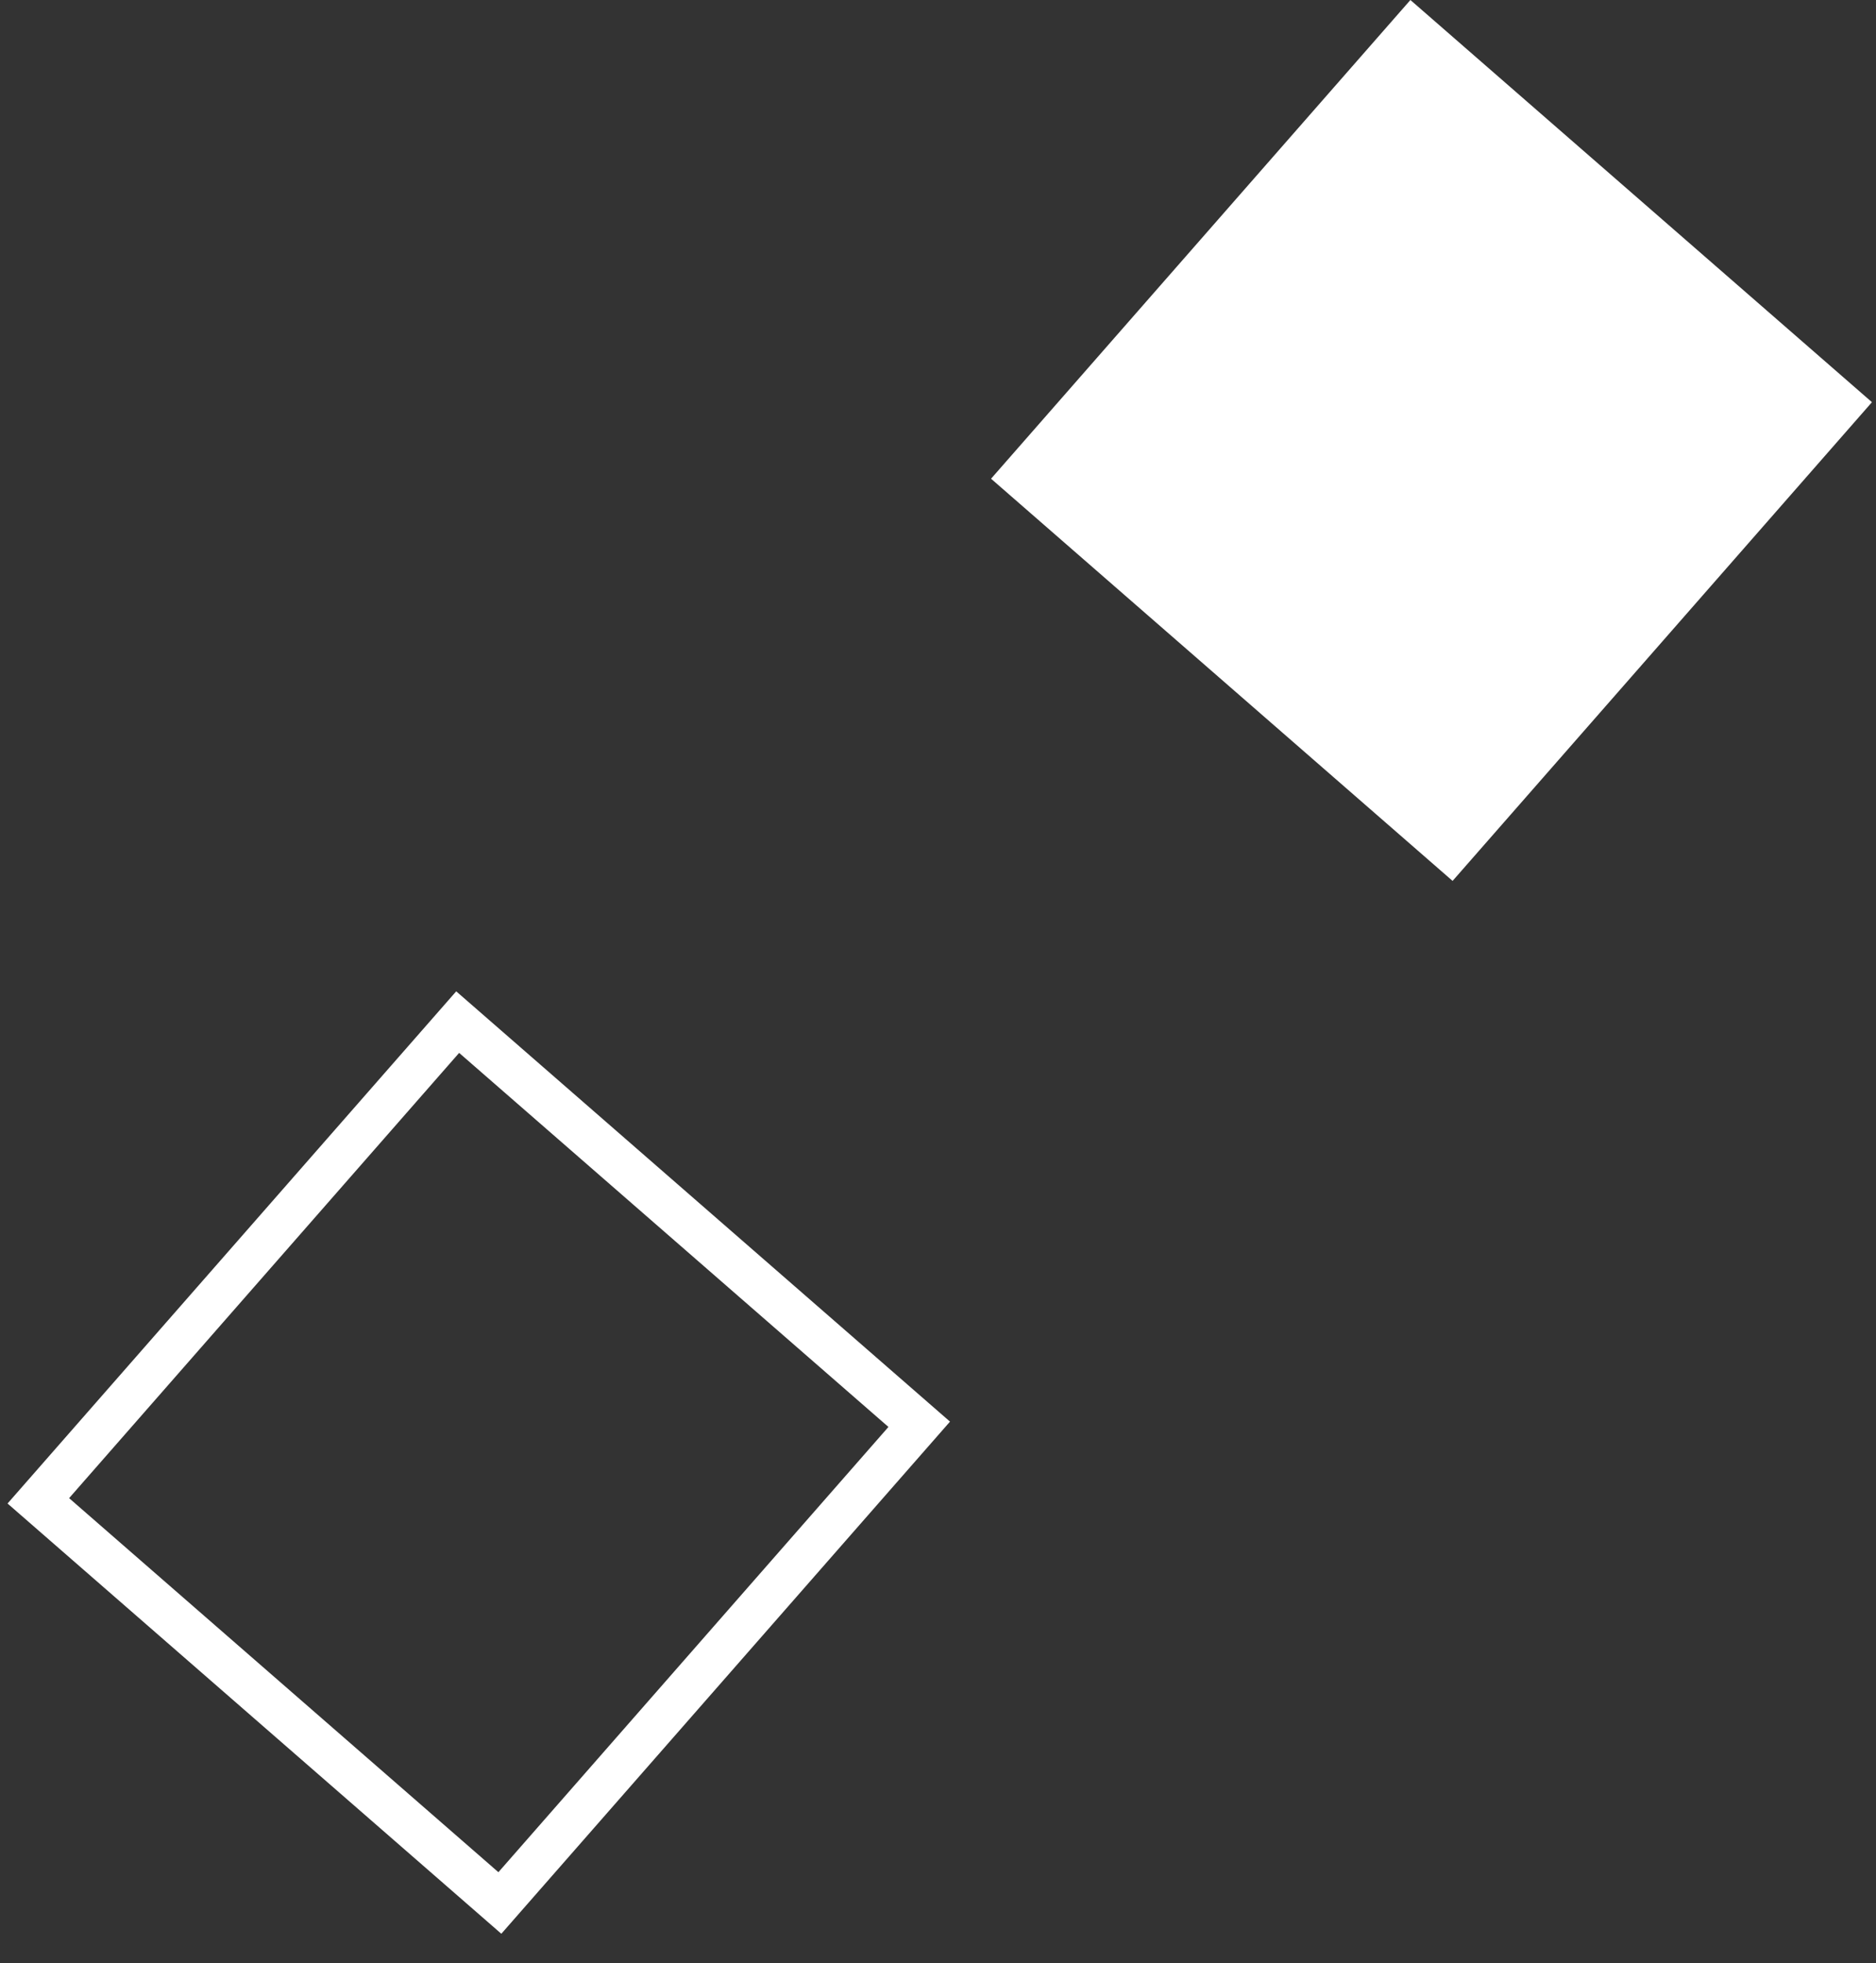 <svg xmlns="http://www.w3.org/2000/svg" width="43" height="45" viewBox="0 0 43 45" fill="none"><rect x="0" y="0" width="43" height="45" fill="#333333" stroke="none"/><g clip-path="url(#clip0_51_11)"><path d="M21.775 32.586L11.491 44.325L0.173 34.463L10.457 22.723L21.775 32.586ZM11.424 42.914L20.364 32.708L10.524 24.134L1.584 34.34L11.424 42.914Z" fill="white"></path></g><g clip-path="url(#clip1_51_11)"><path d="M42.907 9.219L32.328 0L22.716 10.973L33.295 20.192L42.907 9.219Z" fill="white"></path></g><defs><clipPath id="clip0_51_11"><rect width="22" height="23" fill="white" transform="translate(0 22)"></rect></clipPath><clipPath id="clip1_51_11"><rect width="21" height="21" fill="white" transform="translate(22)"></rect></clipPath></defs></svg>